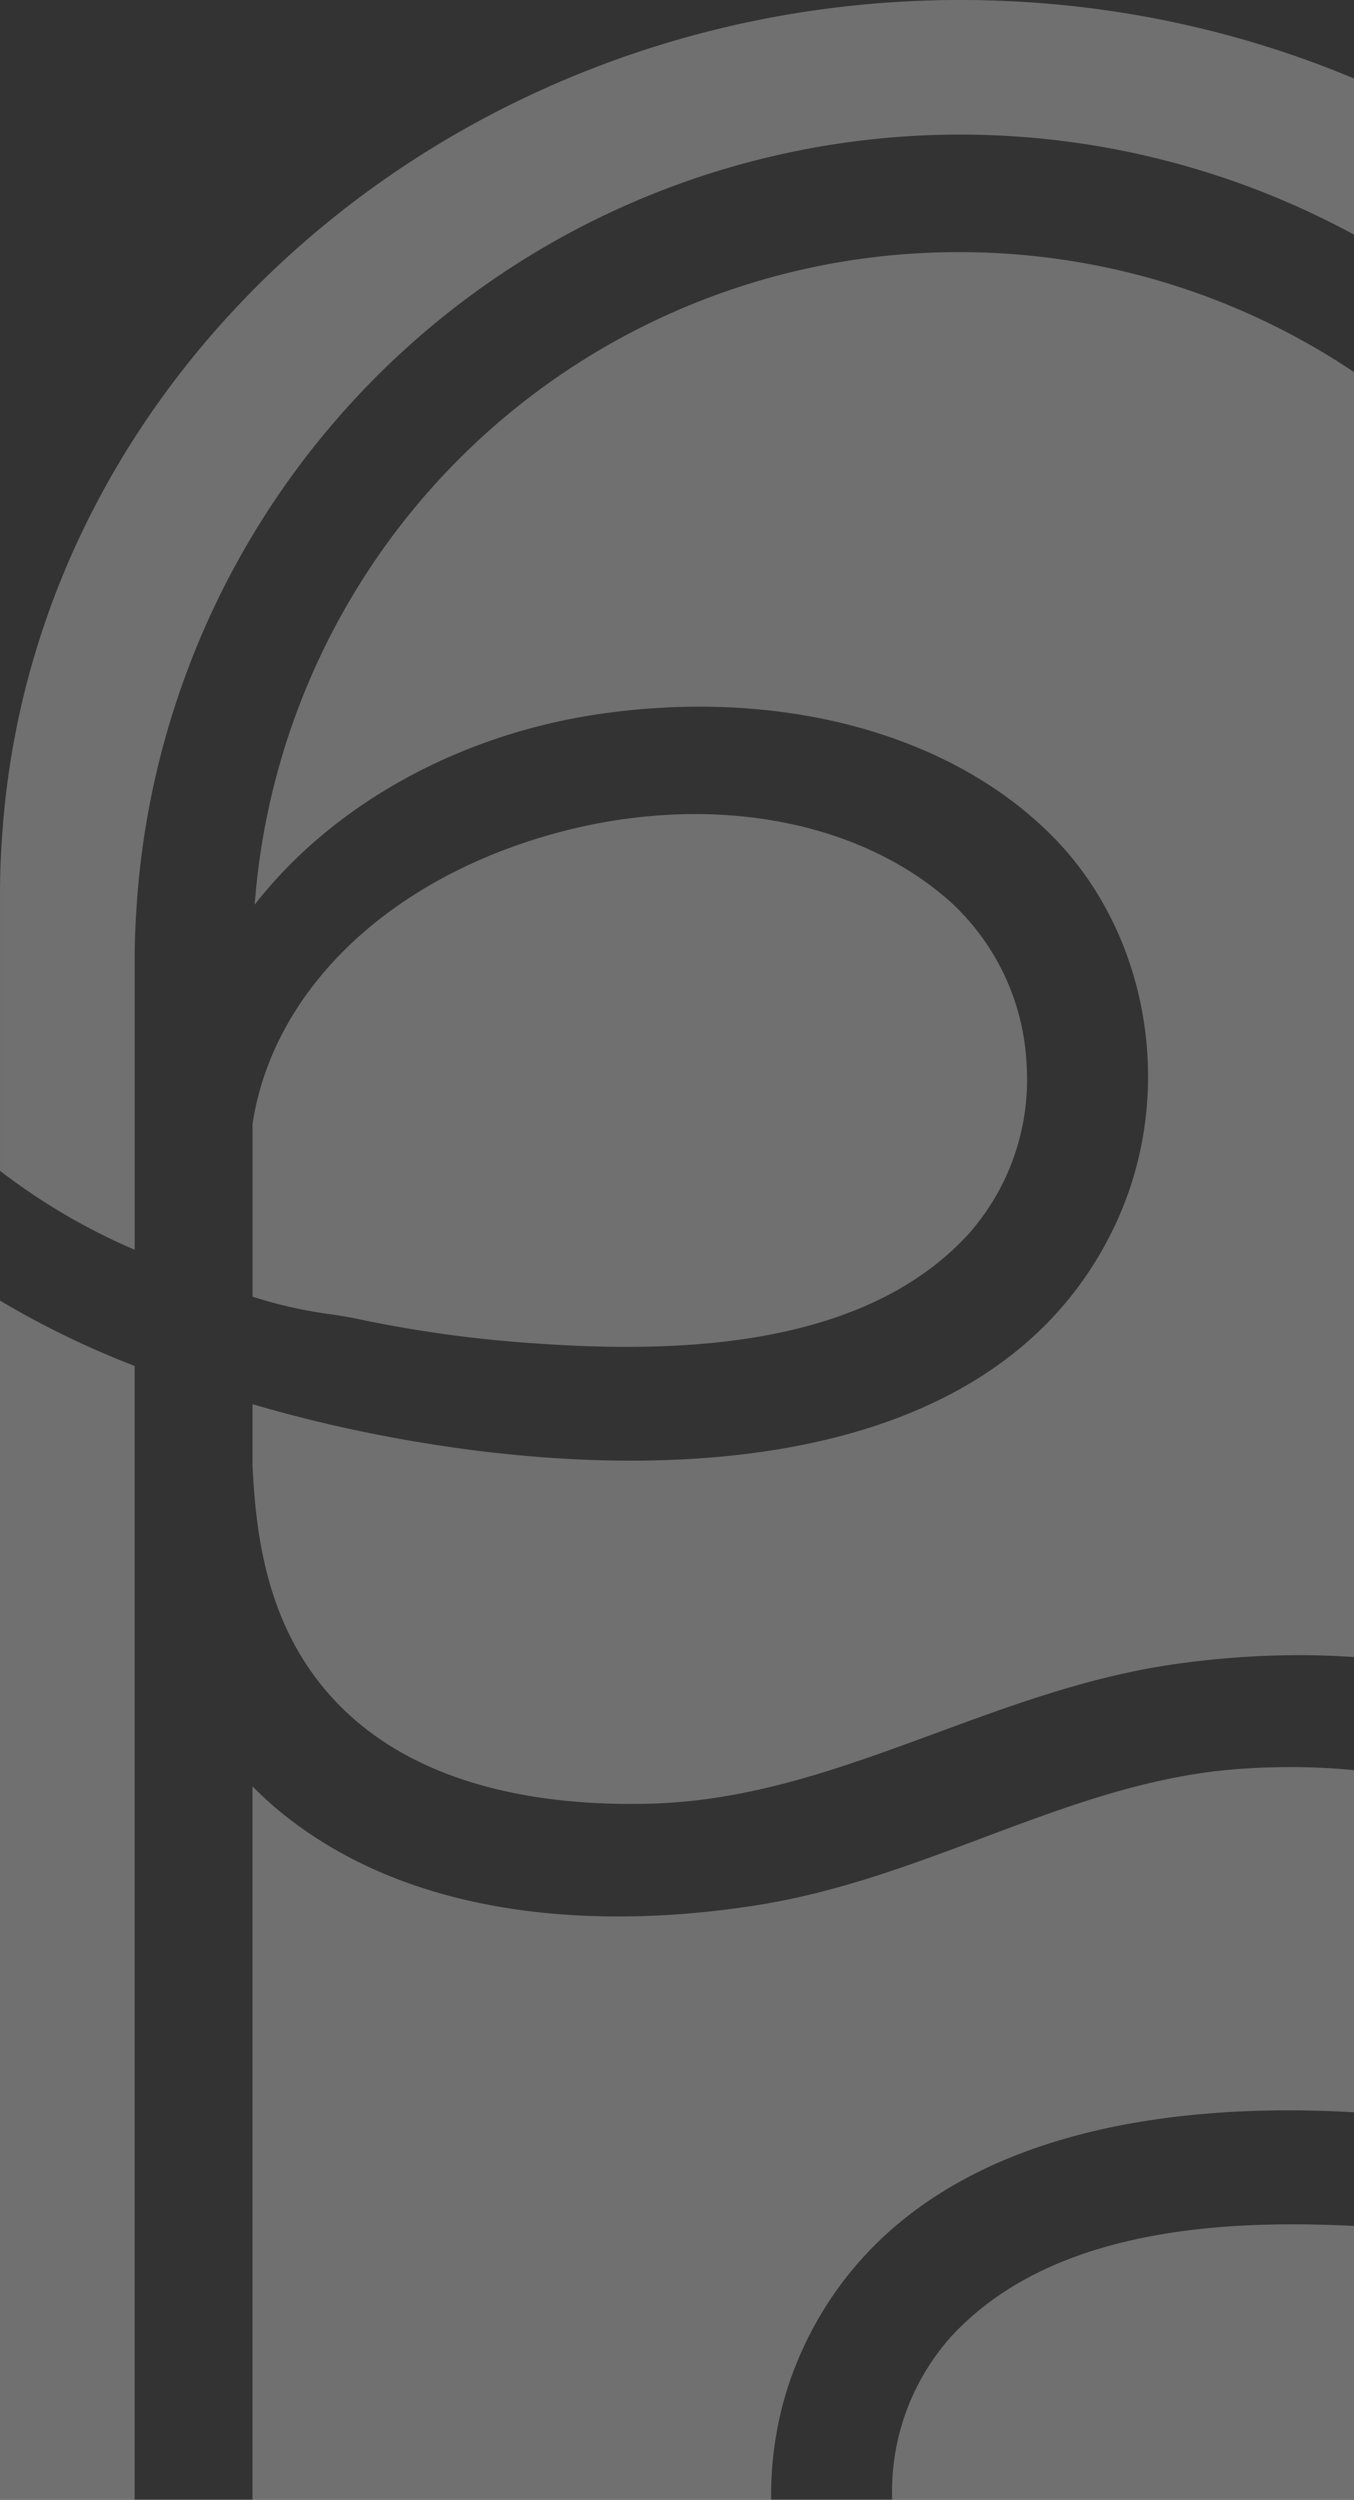 <svg xmlns="http://www.w3.org/2000/svg" xmlns:xlink="http://www.w3.org/1999/xlink" width="110" height="203" viewBox="0 0 110 203"><rect x="0" y="0" width="110" height="203" fill="#333333" stroke="none"/><defs><style>.a{fill:#a81127;}.b{clip-path:url(#a);}.c{opacity:0.3;}.d{fill:#fff;}</style><clipPath id="a"><rect class="a" width="110" height="203" transform="translate(334 145.927)"/></clipPath></defs><g class="b" transform="translate(-334 -145.927)"><g class="c" transform="translate(334 145.927)"><g transform="translate(20.515 20.477)"><path class="d" d="M773.311,862.459a101.7,101.7,0,0,0-13.293-1.919c-2.68-.211-5.625-.373-8.677-.373-9.926,0-20.99,1.724-27.8,9.191a18.874,18.874,0,0,0-4.7,13.615,19.149,19.149,0,0,0,6.117,13.263c8.362,7.528,22.827,9.3,36.005,4.408,11.761-4.368,19.546-12.919,20.849-22.891V864.268a37.27,37.27,0,0,0-6.562-1.471C774.446,862.667,773.762,862.555,773.311,862.459Z" transform="translate(-666.852 -700.015)"/><path class="d" d="M747.6,823.147c-7.59.448-14.334,2.977-21.473,5.657-5.647,2.119-11.488,4.309-17.757,5.359-8.976,1.5-25.889,2.625-38.269-6.715a28.6,28.6,0,0,1-3.252-2.851v67.088a57.488,57.488,0,0,0,114.65,6.009q.088-.868.152-1.727c-6.311,8.176-16.628,13.966-28.345,15.624-14.572,2.057-28.2-1.62-36.448-9.852-7.948-7.933-10.151-20.82-5.356-31.341,11.4-25.02,49.648-20.986,70.315-14.867v-2.425c-.155-7.243-.982-14.8-5.956-20.754C768.7,823.784,756.534,822.614,747.6,823.147Z" transform="translate(-666.852 -700.015)"/><path class="d" d="M675.283,786.62a101.526,101.526,0,0,0,13.29,1.919c11.4.893,27.571.946,36.472-8.818a18.886,18.886,0,0,0,4.7-13.615,19.151,19.151,0,0,0-6.117-13.263c-8.354-7.526-22.306-9.316-35.546-4.576-11.777,4.224-19.7,12.637-21.228,22.518v14.052a36.789,36.789,0,0,0,6.485,1.447C674.149,786.412,674.835,786.524,675.283,786.62Z" transform="translate(-666.852 -700.015)"/><path class="d" d="M724.339,700.015A57.29,57.29,0,0,0,667.17,751.4c-.056.538-.1,1.077-.147,1.61,6.325-8.122,16.609-13.876,28.26-15.525,14.582-2.057,28.2,1.62,36.448,9.854,7.951,7.933,10.153,20.821,5.356,31.339-11.384,24.98-49.587,20.983-70.235,14.888v4.994c.264,5.487,1.095,11.923,5.249,17.38,6.677,8.765,18.4,10.31,27.125,10.065,8.234-.235,15.528-2.921,23.251-5.764,6.21-2.286,12.631-4.653,19.556-5.6,9.8-1.354,27.988-1.876,39.695,9.8l.091.093V757.394A57.5,57.5,0,0,0,724.339,700.015Z" transform="translate(-666.852 -700.015)"/></g><path class="d" d="M791.394,891.684q0,1.8-.1,3.571a67.061,67.061,0,0,1-134.019-3.571V790.46a71.656,71.656,0,0,1-10.941-5.308v112c0,39.912,34.991,72.383,78,72.383,41.484,0,75.7-30.1,77.887-68.521.072-1.282.112-2.566.112-3.861V863.162a53.872,53.872,0,0,1-10.944,1.335Z" transform="translate(-646.337 -679.538)"/><path class="d" d="M724.339,679.538c-40.707,0-74.87,29.505-77.777,67.17-.133,1.724-.224,3.462-.224,5.218v22.689a50.579,50.579,0,0,0,10.941,6.414V757.394c0-1.623.08-3.227.195-4.823a67.052,67.052,0,0,1,133.921,4.823v98.33a43.568,43.568,0,0,0,10.944-1.647V751.926C802.337,712.012,767.347,679.538,724.339,679.538Z" transform="translate(-646.337 -679.538)"/></g></g></svg>